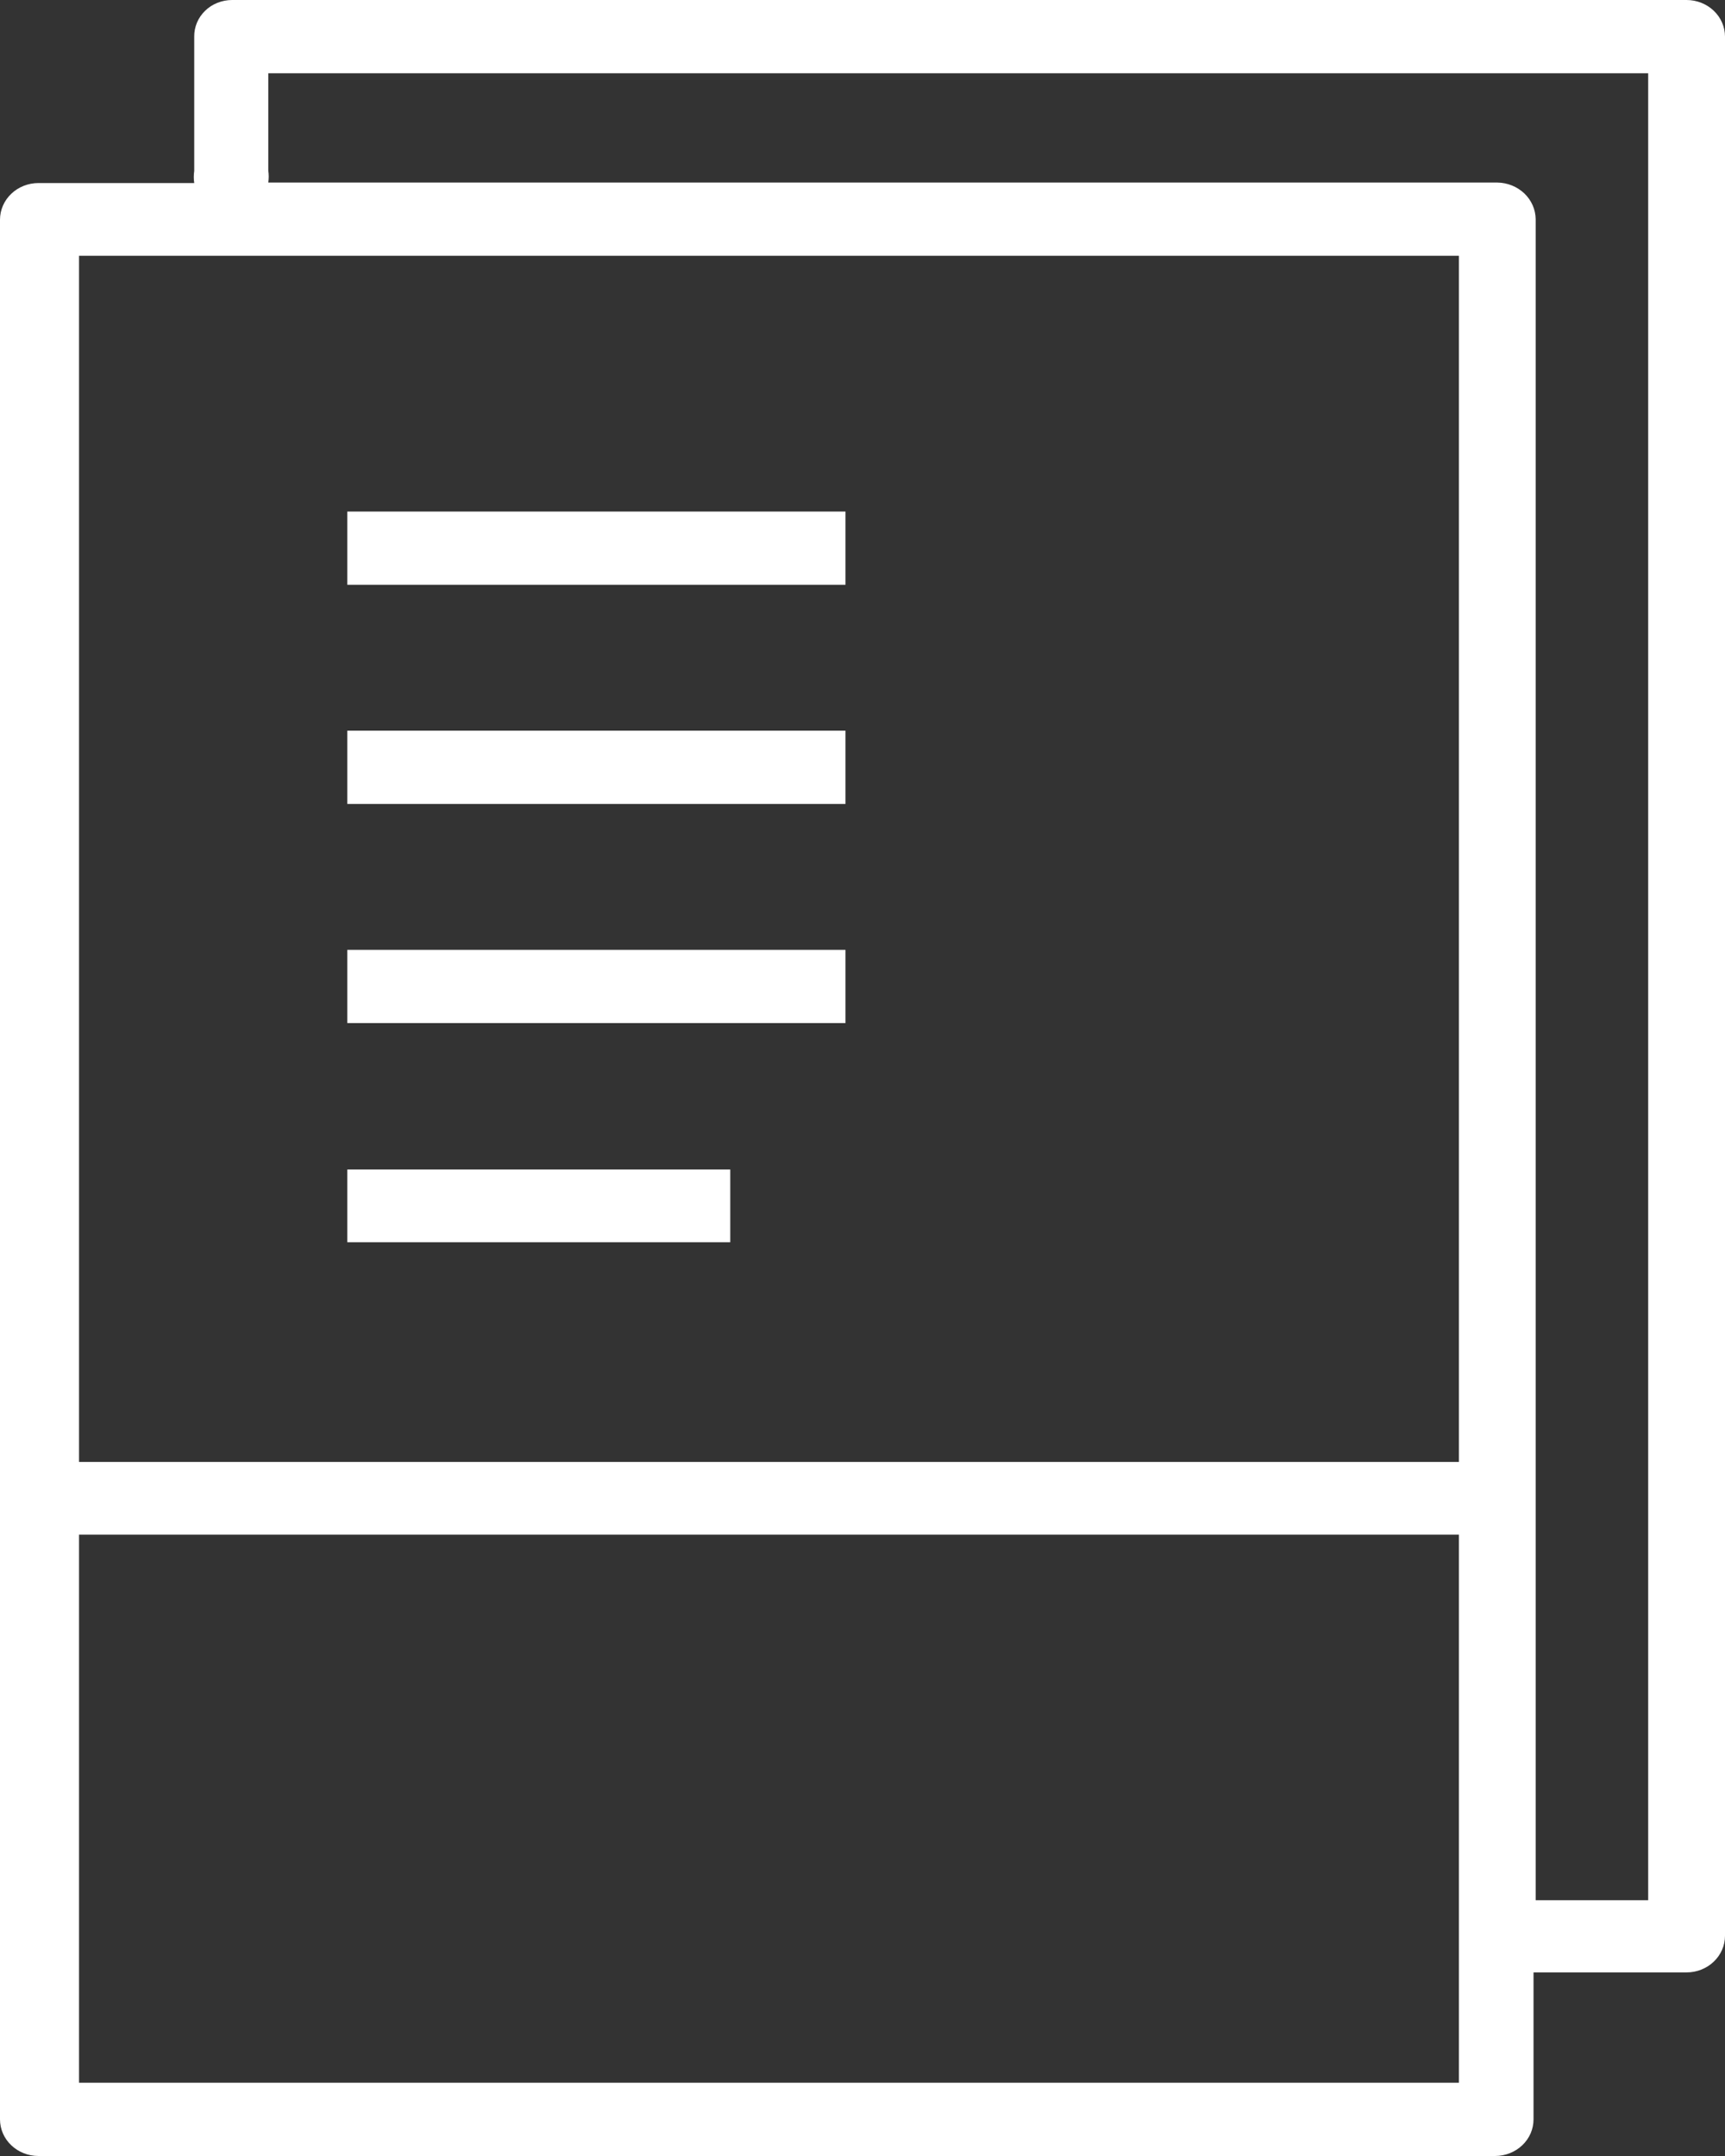 <?xml version="1.0" encoding="UTF-8"?>
<svg xmlns="http://www.w3.org/2000/svg" width="32" height="40" viewBox="0 0 32 40" fill="none">
  <rect x="0" y="0" width="32" height="40" fill="#333333" stroke="none"/>
  <path fill-rule="evenodd" clip-rule="evenodd" d="M31.288 4.05044e-09H4.305C4.212 -9.75778e-06 4.12 0.018 4.034 0.052C3.948 0.086 3.87 0.136 3.805 0.2C3.74 0.263 3.688 0.338 3.654 0.42C3.619 0.502 3.602 0.591 3.603 0.679V3.173C3.592 3.247 3.592 3.322 3.603 3.396H0.712C0.524 3.396 0.342 3.468 0.209 3.595C0.075 3.723 0 3.896 0 4.076V39.321C0 39.501 0.075 39.674 0.209 39.801C0.342 39.928 0.524 40 0.712 40H27.735C27.924 40 28.105 39.928 28.239 39.801C28.373 39.674 28.448 39.501 28.448 39.321V36.594H28.509H31.288C31.476 36.594 31.658 36.522 31.791 36.395C31.925 36.267 32 36.095 32 35.915V0.679C32 0.499 31.925 0.326 31.791 0.199C31.658 0.072 31.476 4.05044e-09 31.288 4.05044e-09ZM27.064 4.745V27.123H1.466V4.745H27.064ZM1.466 38.641V28.472H27.064V38.641H1.466ZM30.575 35.255H28.488V4.066C28.486 3.887 28.41 3.715 28.277 3.588C28.144 3.462 27.964 3.389 27.776 3.387H4.977C4.988 3.313 4.988 3.238 4.977 3.164V1.359H30.575V35.255ZM6.443 9.491H15.684V10.849H6.443V9.491ZM15.684 13.556H6.443V14.915H15.684V13.556ZM6.443 17.622H15.684V18.981H6.443V17.622ZM13.547 21.698H6.443V23.047H13.547V21.698Z" fill="white"></path>
</svg>
